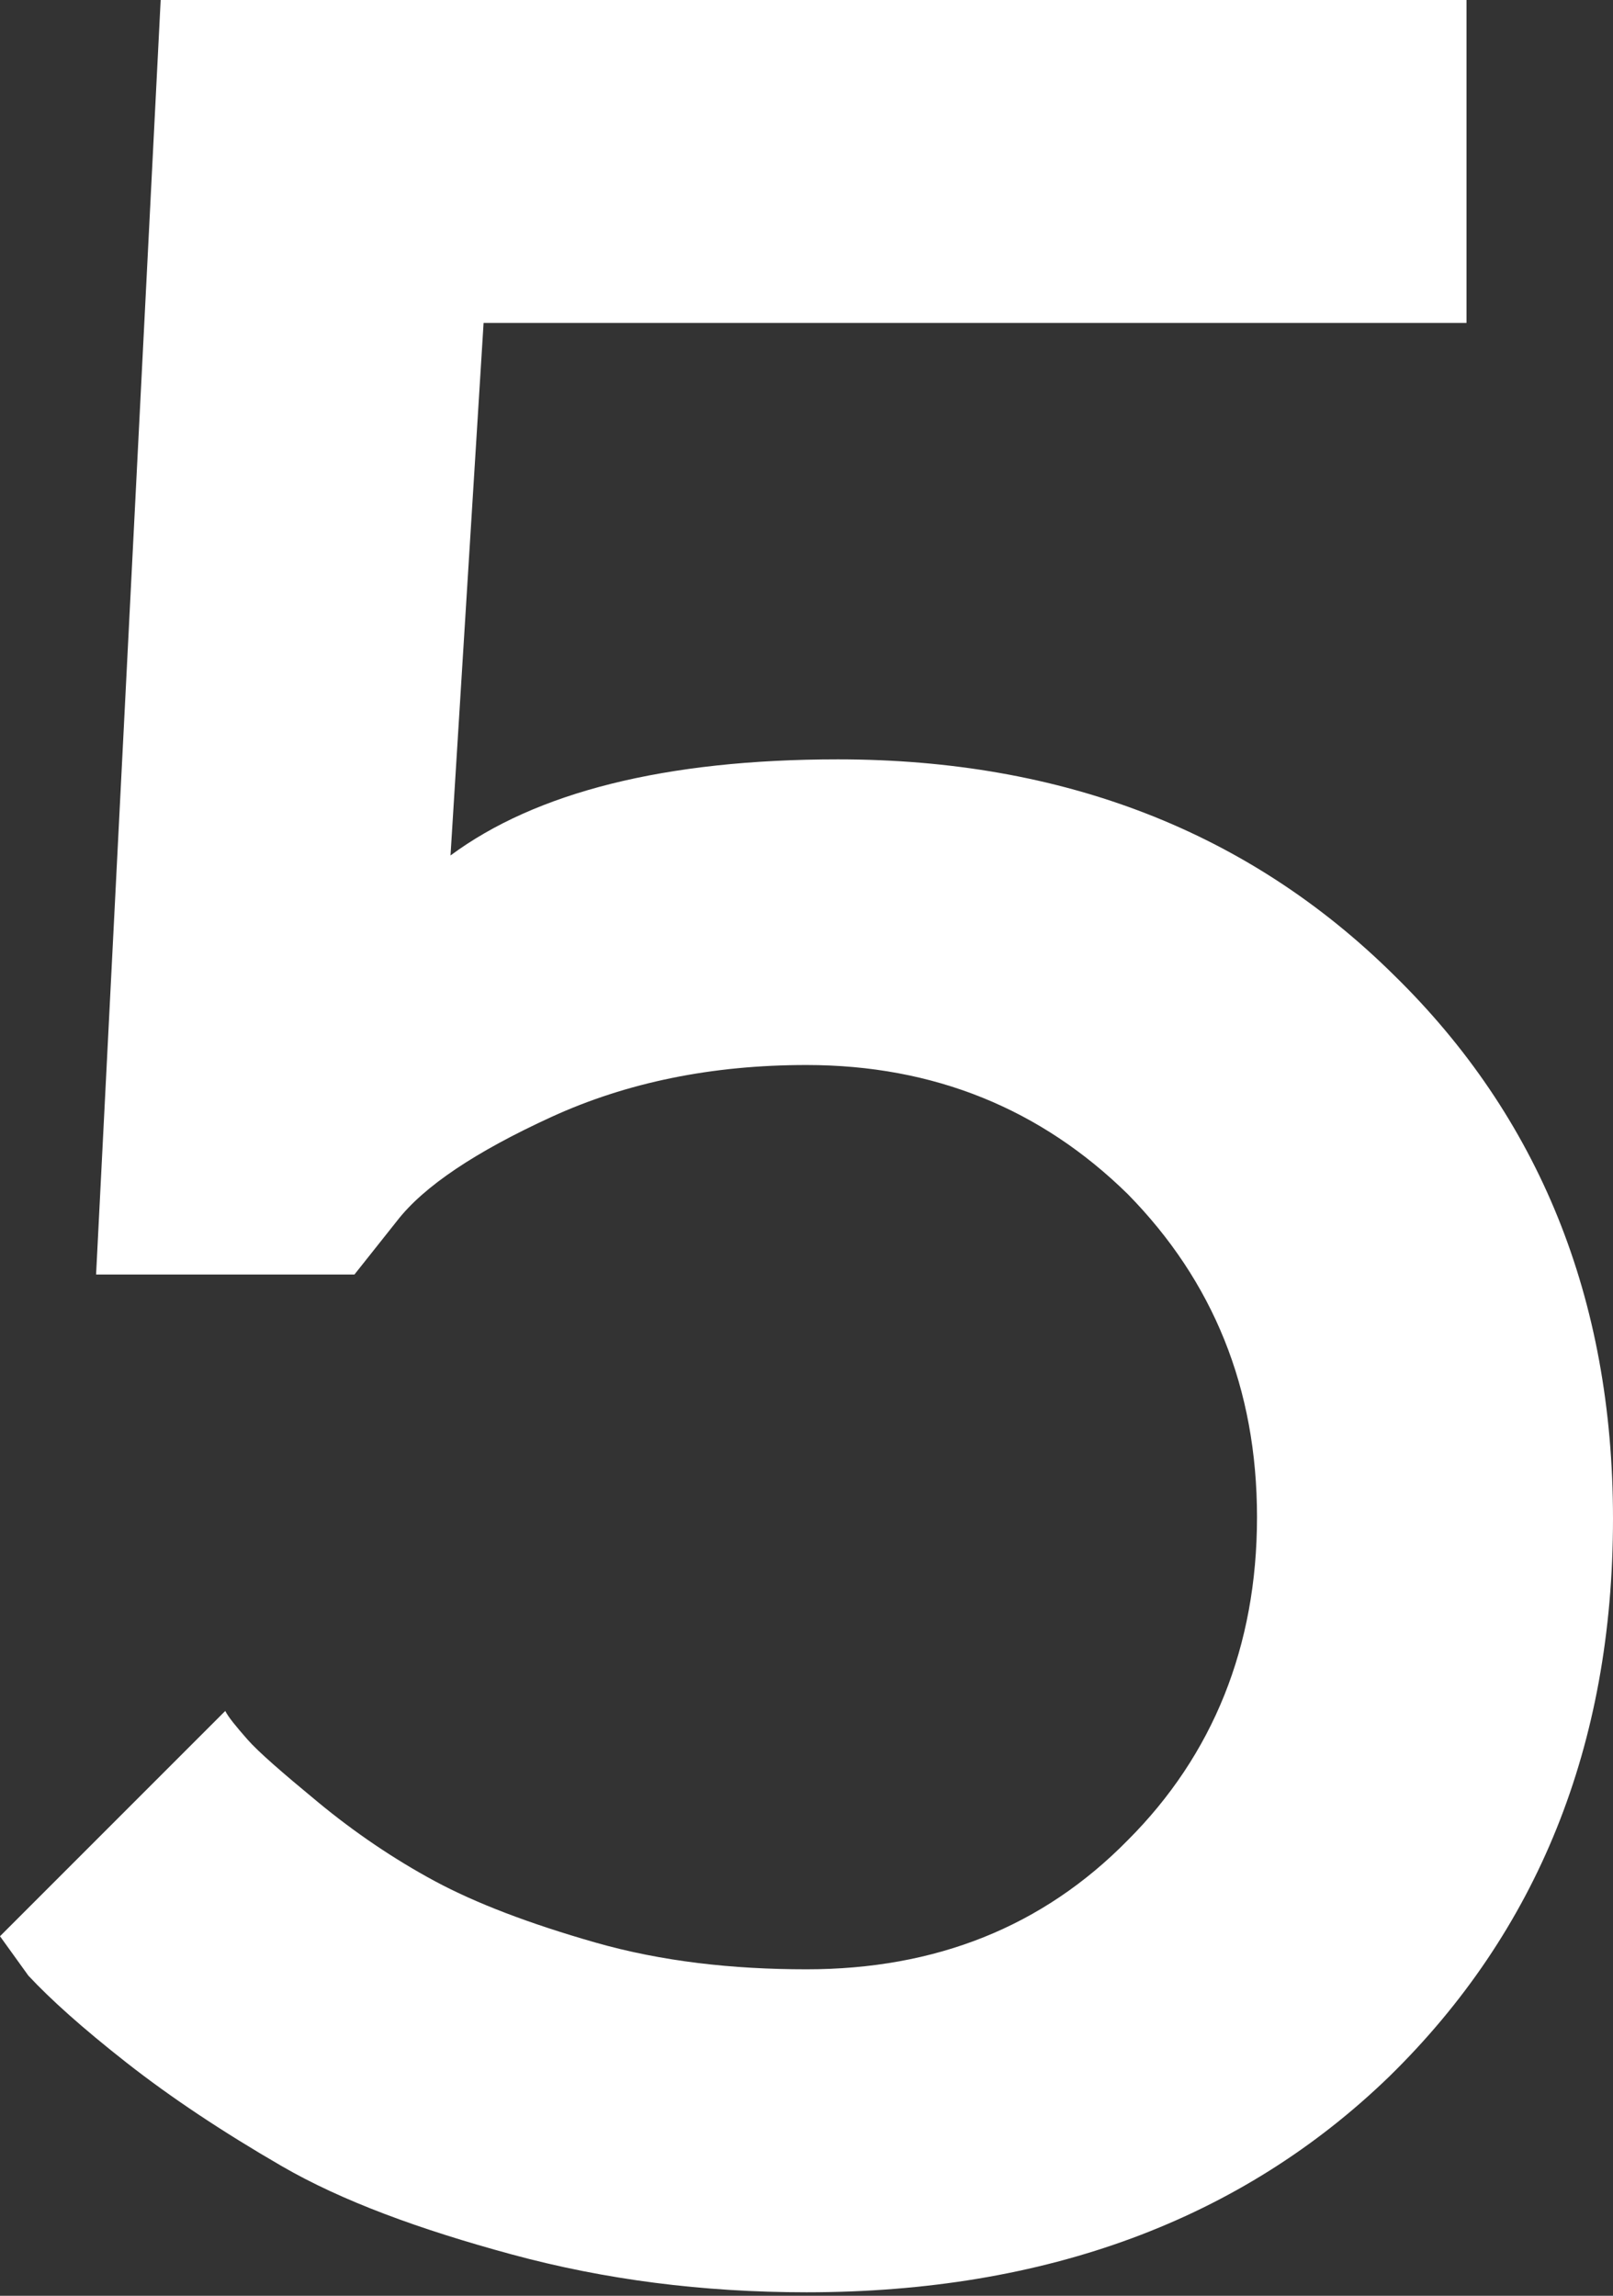 <?xml version="1.0" encoding="UTF-8"?> <svg xmlns="http://www.w3.org/2000/svg" width="312" height="444" viewBox="0 0 312 444" fill="none"><rect x="0" y="0" width="312" height="444" fill="#333333" stroke="none"/> <path d="M162.094 146.859C128.578 146.859 103.594 153.258 87.141 165.445L93.539 62.461H283.664V0H31.078L18.586 246.492H68.555L76.781 236.133C81.961 229.43 92.016 222.727 106.641 216.023C121.266 209.32 137.719 205.969 156 205.969C180.68 205.969 201.398 214.5 218.156 230.953C234.609 247.711 243.141 268.43 243.141 293.414C243.141 318.398 234.609 339.422 218.156 355.875C201.703 372.633 180.984 380.859 156 380.859C141.68 380.859 127.969 379.336 115.172 375.68C102.375 372.023 92.016 368.062 84.094 363.797C76.172 359.531 68.555 354.352 61.547 348.562C54.539 342.773 49.969 338.812 47.836 336.375C45.703 333.938 44.18 332.109 43.57 330.891L0 374.461L5.484 382.078C9.75 386.648 15.844 392.133 24.375 398.836C32.906 405.539 42.961 412.242 54.539 418.945C66.117 425.648 81.047 431.133 99.023 436.008C117 440.883 135.891 443.32 156 443.32C202.312 443.32 240.094 429.305 268.734 401.578C297.375 373.547 312 337.594 312 293.719C312 251.062 297.68 216.023 269.648 188.602C241.617 160.875 205.664 146.859 162.094 146.859Z" fill="white"></path> </svg> 